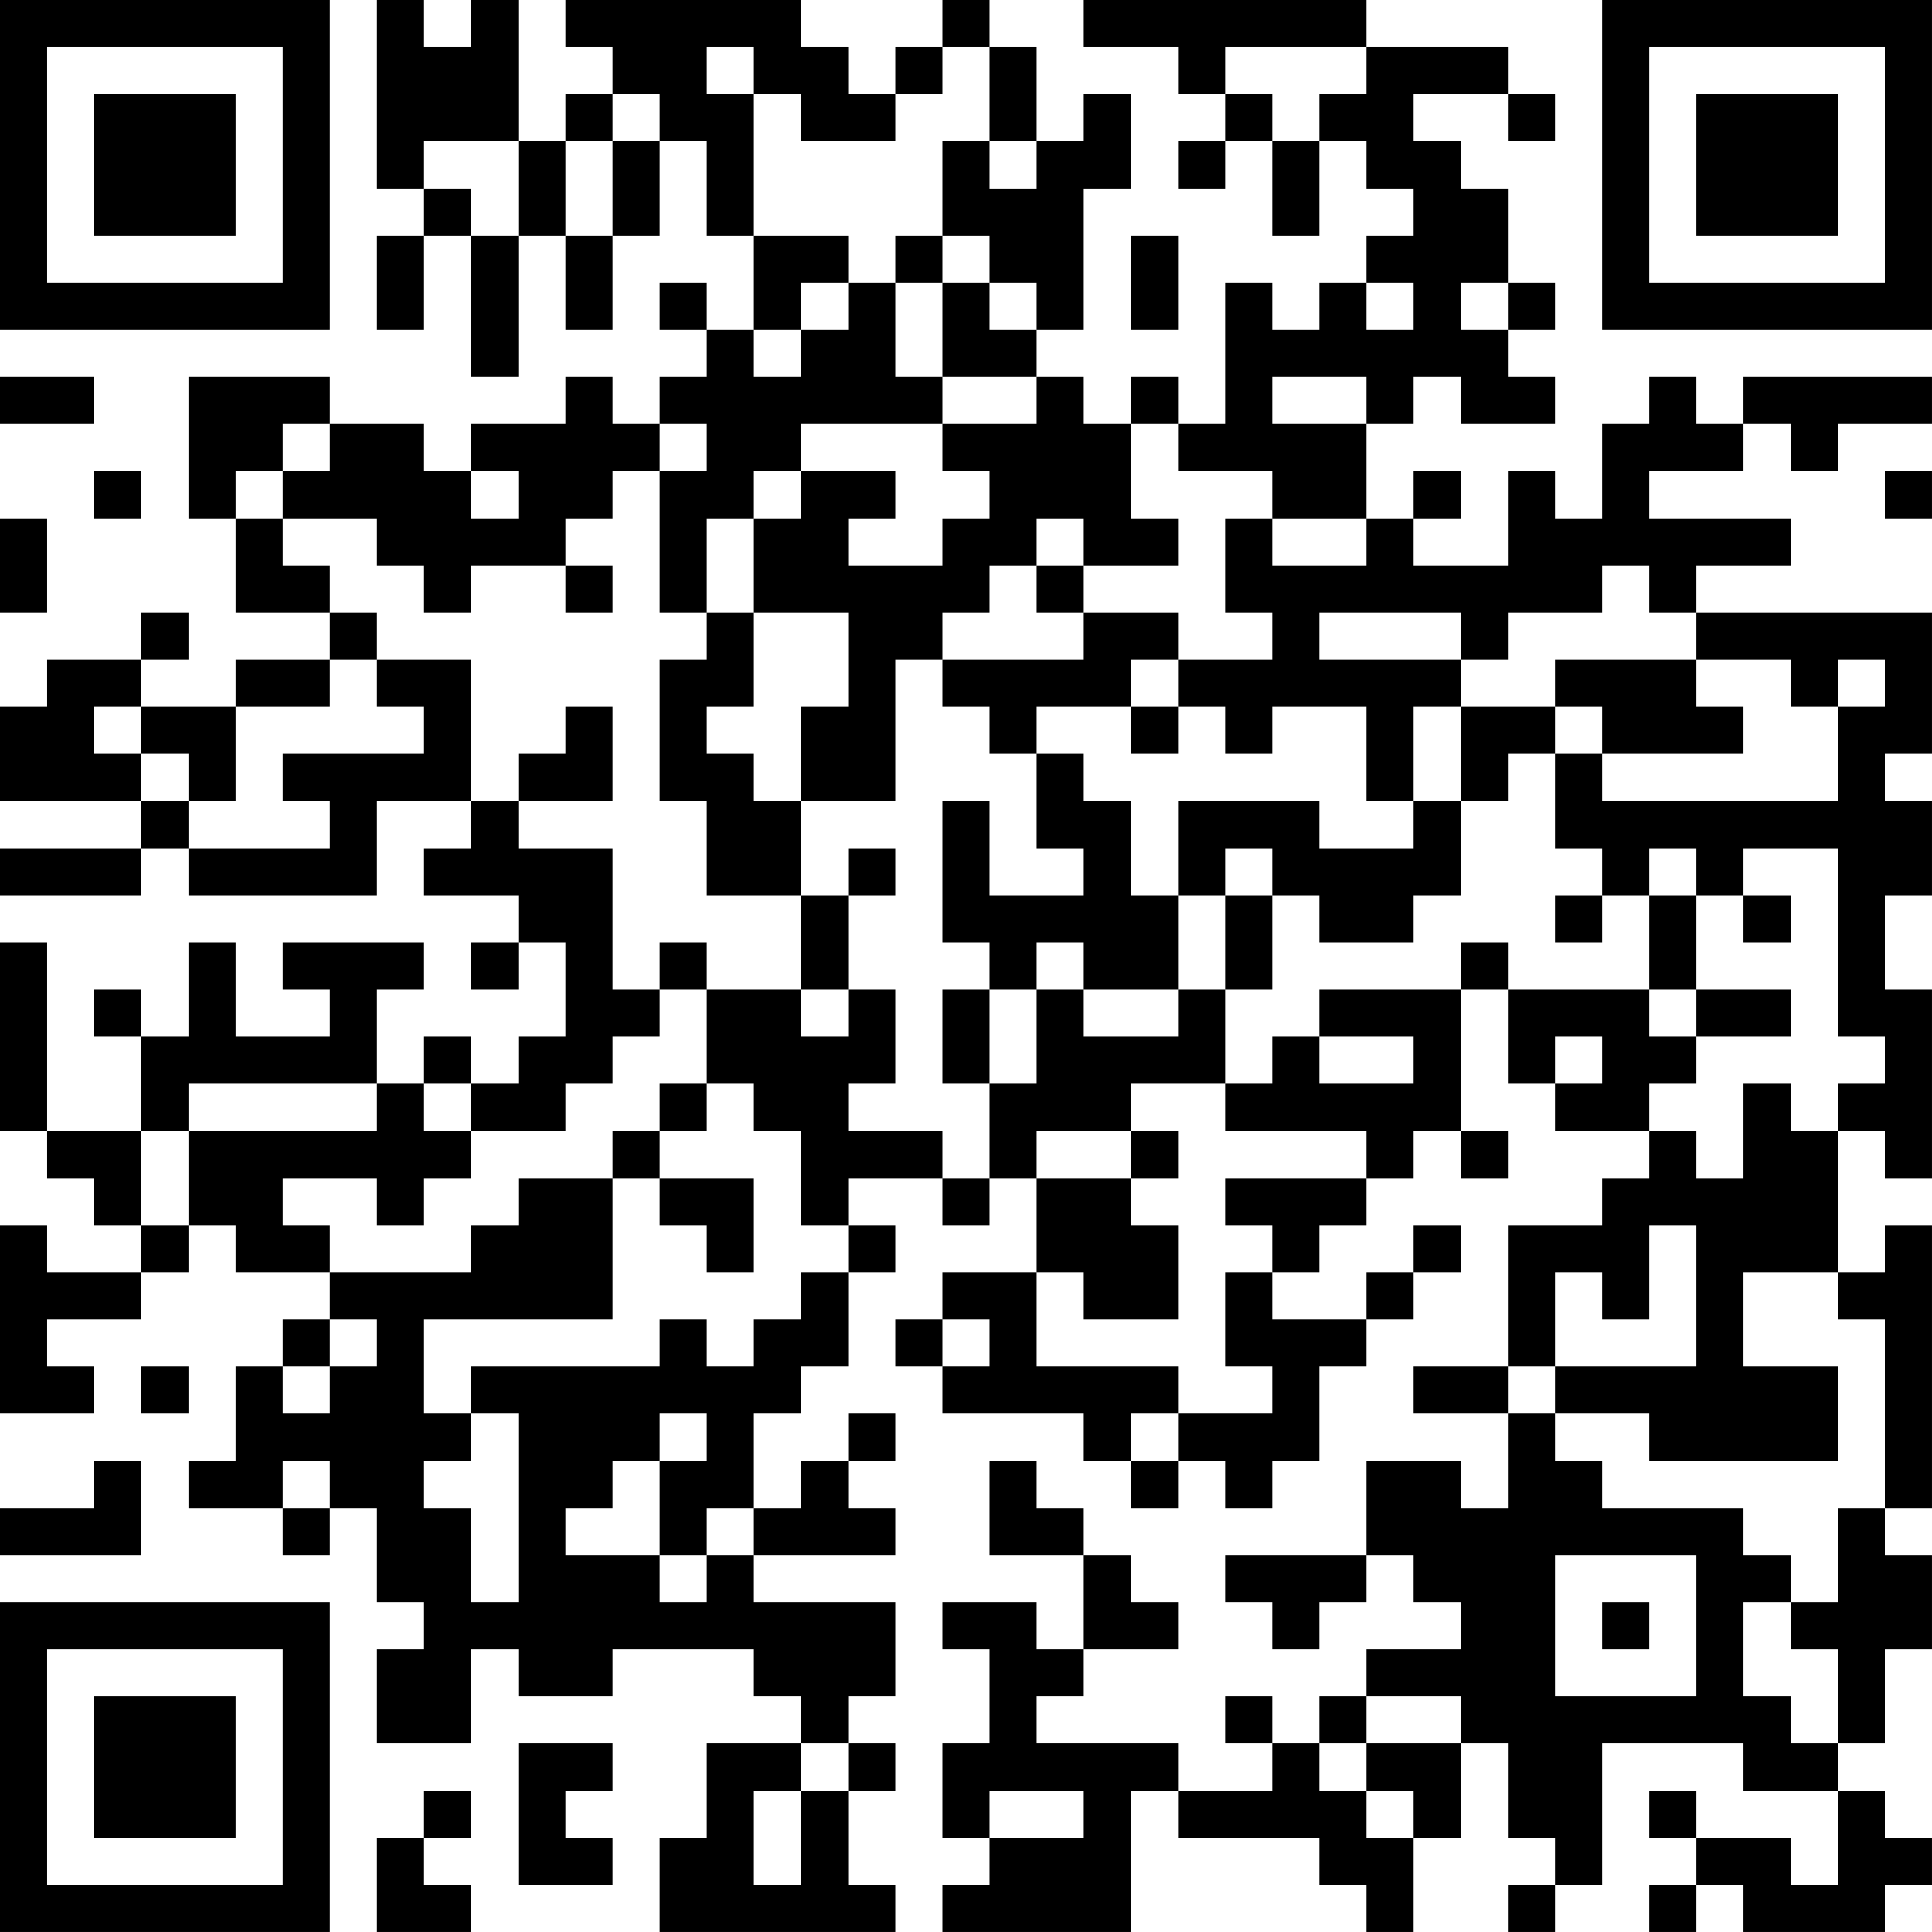 <?xml version="1.0" encoding="UTF-8"?>
<svg xmlns="http://www.w3.org/2000/svg" version="1.1" width="300" height="300" viewBox="0 0 300 300"><rect x="0" y="0" width="300" height="300" fill="#ffffff"/><g transform="scale(7.317)"><g transform="translate(0,0)"><path fill-rule="evenodd" d="M8 0L8 4L9 4L9 5L8 5L8 7L9 7L9 5L10 5L10 8L11 8L11 5L12 5L12 7L13 7L13 5L14 5L14 3L15 3L15 5L16 5L16 7L15 7L15 6L14 6L14 7L15 7L15 8L14 8L14 9L13 9L13 8L12 8L12 9L10 9L10 10L9 10L9 9L7 9L7 8L4 8L4 11L5 11L5 13L7 13L7 14L5 14L5 15L3 15L3 14L4 14L4 13L3 13L3 14L1 14L1 15L0 15L0 17L3 17L3 18L0 18L0 19L3 19L3 18L4 18L4 19L8 19L8 17L10 17L10 18L9 18L9 19L11 19L11 20L10 20L10 21L11 21L11 20L12 20L12 22L11 22L11 23L10 23L10 22L9 22L9 23L8 23L8 21L9 21L9 20L6 20L6 21L7 21L7 22L5 22L5 20L4 20L4 22L3 22L3 21L2 21L2 22L3 22L3 24L1 24L1 20L0 20L0 24L1 24L1 25L2 25L2 26L3 26L3 27L1 27L1 26L0 26L0 30L2 30L2 29L1 29L1 28L3 28L3 27L4 27L4 26L5 26L5 27L7 27L7 28L6 28L6 29L5 29L5 31L4 31L4 32L6 32L6 33L7 33L7 32L8 32L8 34L9 34L9 35L8 35L8 37L10 37L10 35L11 35L11 36L13 36L13 35L16 35L16 36L17 36L17 37L15 37L15 39L14 39L14 41L19 41L19 40L18 40L18 38L19 38L19 37L18 37L18 36L19 36L19 34L16 34L16 33L19 33L19 32L18 32L18 31L19 31L19 30L18 30L18 31L17 31L17 32L16 32L16 30L17 30L17 29L18 29L18 27L19 27L19 26L18 26L18 25L20 25L20 26L21 26L21 25L22 25L22 27L20 27L20 28L19 28L19 29L20 29L20 30L23 30L23 31L24 31L24 32L25 32L25 31L26 31L26 32L27 32L27 31L28 31L28 29L29 29L29 28L30 28L30 27L31 27L31 26L30 26L30 27L29 27L29 28L27 28L27 27L28 27L28 26L29 26L29 25L30 25L30 24L31 24L31 25L32 25L32 24L31 24L31 21L32 21L32 23L33 23L33 24L35 24L35 25L34 25L34 26L32 26L32 29L30 29L30 30L32 30L32 32L31 32L31 31L29 31L29 33L26 33L26 34L27 34L27 35L28 35L28 34L29 34L29 33L30 33L30 34L31 34L31 35L29 35L29 36L28 36L28 37L27 37L27 36L26 36L26 37L27 37L27 38L25 38L25 37L22 37L22 36L23 36L23 35L25 35L25 34L24 34L24 33L23 33L23 32L22 32L22 31L21 31L21 33L23 33L23 35L22 35L22 34L20 34L20 35L21 35L21 37L20 37L20 39L21 39L21 40L20 40L20 41L24 41L24 38L25 38L25 39L28 39L28 40L29 40L29 41L30 41L30 39L31 39L31 37L32 37L32 39L33 39L33 40L32 40L32 41L33 41L33 40L34 40L34 37L37 37L37 38L39 38L39 40L38 40L38 39L36 39L36 38L35 38L35 39L36 39L36 40L35 40L35 41L36 41L36 40L37 40L37 41L40 41L40 40L41 40L41 39L40 39L40 38L39 38L39 37L40 37L40 35L41 35L41 33L40 33L40 32L41 32L41 26L40 26L40 27L39 27L39 24L40 24L40 25L41 25L41 21L40 21L40 19L41 19L41 17L40 17L40 16L41 16L41 13L36 13L36 12L38 12L38 11L35 11L35 10L37 10L37 9L38 9L38 10L39 10L39 9L41 9L41 8L37 8L37 9L36 9L36 8L35 8L35 9L34 9L34 11L33 11L33 10L32 10L32 12L30 12L30 11L31 11L31 10L30 10L30 11L29 11L29 9L30 9L30 8L31 8L31 9L33 9L33 8L32 8L32 7L33 7L33 6L32 6L32 4L31 4L31 3L30 3L30 2L32 2L32 3L33 3L33 2L32 2L32 1L29 1L29 0L23 0L23 1L25 1L25 2L26 2L26 3L25 3L25 4L26 4L26 3L27 3L27 5L28 5L28 3L29 3L29 4L30 4L30 5L29 5L29 6L28 6L28 7L27 7L27 6L26 6L26 9L25 9L25 8L24 8L24 9L23 9L23 8L22 8L22 7L23 7L23 4L24 4L24 2L23 2L23 3L22 3L22 1L21 1L21 0L20 0L20 1L19 1L19 2L18 2L18 1L17 1L17 0L12 0L12 1L13 1L13 2L12 2L12 3L11 3L11 0L10 0L10 1L9 1L9 0ZM15 1L15 2L16 2L16 5L18 5L18 6L17 6L17 7L16 7L16 8L17 8L17 7L18 7L18 6L19 6L19 8L20 8L20 9L17 9L17 10L16 10L16 11L15 11L15 13L14 13L14 10L15 10L15 9L14 9L14 10L13 10L13 11L12 11L12 12L10 12L10 13L9 13L9 12L8 12L8 11L6 11L6 10L7 10L7 9L6 9L6 10L5 10L5 11L6 11L6 12L7 12L7 13L8 13L8 14L7 14L7 15L5 15L5 17L4 17L4 16L3 16L3 15L2 15L2 16L3 16L3 17L4 17L4 18L7 18L7 17L6 17L6 16L9 16L9 15L8 15L8 14L10 14L10 17L11 17L11 18L13 18L13 21L14 21L14 22L13 22L13 23L12 23L12 24L10 24L10 23L9 23L9 24L10 24L10 25L9 25L9 26L8 26L8 25L6 25L6 26L7 26L7 27L10 27L10 26L11 26L11 25L13 25L13 28L9 28L9 30L10 30L10 31L9 31L9 32L10 32L10 34L11 34L11 30L10 30L10 29L14 29L14 28L15 28L15 29L16 29L16 28L17 28L17 27L18 27L18 26L17 26L17 24L16 24L16 23L15 23L15 21L17 21L17 22L18 22L18 21L19 21L19 23L18 23L18 24L20 24L20 25L21 25L21 23L22 23L22 21L23 21L23 22L25 22L25 21L26 21L26 23L24 23L24 24L22 24L22 25L24 25L24 26L25 26L25 28L23 28L23 27L22 27L22 29L25 29L25 30L24 30L24 31L25 31L25 30L27 30L27 29L26 29L26 27L27 27L27 26L26 26L26 25L29 25L29 24L26 24L26 23L27 23L27 22L28 22L28 23L30 23L30 22L28 22L28 21L31 21L31 20L32 20L32 21L35 21L35 22L36 22L36 23L35 23L35 24L36 24L36 25L37 25L37 23L38 23L38 24L39 24L39 23L40 23L40 22L39 22L39 18L37 18L37 19L36 19L36 18L35 18L35 19L34 19L34 18L33 18L33 16L34 16L34 17L39 17L39 15L40 15L40 14L39 14L39 15L38 15L38 14L36 14L36 13L35 13L35 12L34 12L34 13L32 13L32 14L31 14L31 13L28 13L28 14L31 14L31 15L30 15L30 17L29 17L29 15L27 15L27 16L26 16L26 15L25 15L25 14L27 14L27 13L26 13L26 11L27 11L27 12L29 12L29 11L27 11L27 10L25 10L25 9L24 9L24 11L25 11L25 12L23 12L23 11L22 11L22 12L21 12L21 13L20 13L20 14L19 14L19 17L17 17L17 15L18 15L18 13L16 13L16 11L17 11L17 10L19 10L19 11L18 11L18 12L20 12L20 11L21 11L21 10L20 10L20 9L22 9L22 8L20 8L20 6L21 6L21 7L22 7L22 6L21 6L21 5L20 5L20 3L21 3L21 4L22 4L22 3L21 3L21 1L20 1L20 2L19 2L19 3L17 3L17 2L16 2L16 1ZM26 1L26 2L27 2L27 3L28 3L28 2L29 2L29 1ZM13 2L13 3L12 3L12 5L13 5L13 3L14 3L14 2ZM9 3L9 4L10 4L10 5L11 5L11 3ZM19 5L19 6L20 6L20 5ZM24 5L24 7L25 7L25 5ZM29 6L29 7L30 7L30 6ZM31 6L31 7L32 7L32 6ZM0 8L0 9L2 9L2 8ZM27 8L27 9L29 9L29 8ZM2 10L2 11L3 11L3 10ZM10 10L10 11L11 11L11 10ZM40 10L40 11L41 11L41 10ZM0 11L0 13L1 13L1 11ZM12 12L12 13L13 13L13 12ZM22 12L22 13L23 13L23 14L20 14L20 15L21 15L21 16L22 16L22 18L23 18L23 19L21 19L21 17L20 17L20 20L21 20L21 21L20 21L20 23L21 23L21 21L22 21L22 20L23 20L23 21L25 21L25 19L26 19L26 21L27 21L27 19L28 19L28 20L30 20L30 19L31 19L31 17L32 17L32 16L33 16L33 15L34 15L34 16L37 16L37 15L36 15L36 14L33 14L33 15L31 15L31 17L30 17L30 18L28 18L28 17L25 17L25 19L24 19L24 17L23 17L23 16L22 16L22 15L24 15L24 16L25 16L25 15L24 15L24 14L25 14L25 13L23 13L23 12ZM15 13L15 14L14 14L14 17L15 17L15 19L17 19L17 21L18 21L18 19L19 19L19 18L18 18L18 19L17 19L17 17L16 17L16 16L15 16L15 15L16 15L16 13ZM12 15L12 16L11 16L11 17L13 17L13 15ZM26 18L26 19L27 19L27 18ZM33 19L33 20L34 20L34 19ZM35 19L35 21L36 21L36 22L38 22L38 21L36 21L36 19ZM37 19L37 20L38 20L38 19ZM14 20L14 21L15 21L15 20ZM33 22L33 23L34 23L34 22ZM4 23L4 24L3 24L3 26L4 26L4 24L8 24L8 23ZM14 23L14 24L13 24L13 25L14 25L14 26L15 26L15 27L16 27L16 25L14 25L14 24L15 24L15 23ZM24 24L24 25L25 25L25 24ZM35 26L35 28L34 28L34 27L33 27L33 29L32 29L32 30L33 30L33 31L34 31L34 32L37 32L37 33L38 33L38 34L37 34L37 36L38 36L38 37L39 37L39 35L38 35L38 34L39 34L39 32L40 32L40 28L39 28L39 27L37 27L37 29L39 29L39 31L35 31L35 30L33 30L33 29L36 29L36 26ZM7 28L7 29L6 29L6 30L7 30L7 29L8 29L8 28ZM20 28L20 29L21 29L21 28ZM3 29L3 30L4 30L4 29ZM14 30L14 31L13 31L13 32L12 32L12 33L14 33L14 34L15 34L15 33L16 33L16 32L15 32L15 33L14 33L14 31L15 31L15 30ZM2 31L2 32L0 32L0 33L3 33L3 31ZM6 31L6 32L7 32L7 31ZM33 33L33 36L36 36L36 33ZM34 34L34 35L35 35L35 34ZM29 36L29 37L28 37L28 38L29 38L29 39L30 39L30 38L29 38L29 37L31 37L31 36ZM11 37L11 40L13 40L13 39L12 39L12 38L13 38L13 37ZM17 37L17 38L16 38L16 40L17 40L17 38L18 38L18 37ZM9 38L9 39L8 39L8 41L10 41L10 40L9 40L9 39L10 39L10 38ZM21 38L21 39L23 39L23 38ZM0 0L0 7L7 7L7 0ZM1 1L1 6L6 6L6 1ZM2 2L2 5L5 5L5 2ZM34 0L34 7L41 7L41 0ZM35 1L35 6L40 6L40 1ZM36 2L36 5L39 5L39 2ZM0 34L0 41L7 41L7 34ZM1 35L1 40L6 40L6 35ZM2 36L2 39L5 39L5 36Z" fill="#000000"/></g></g></svg>

